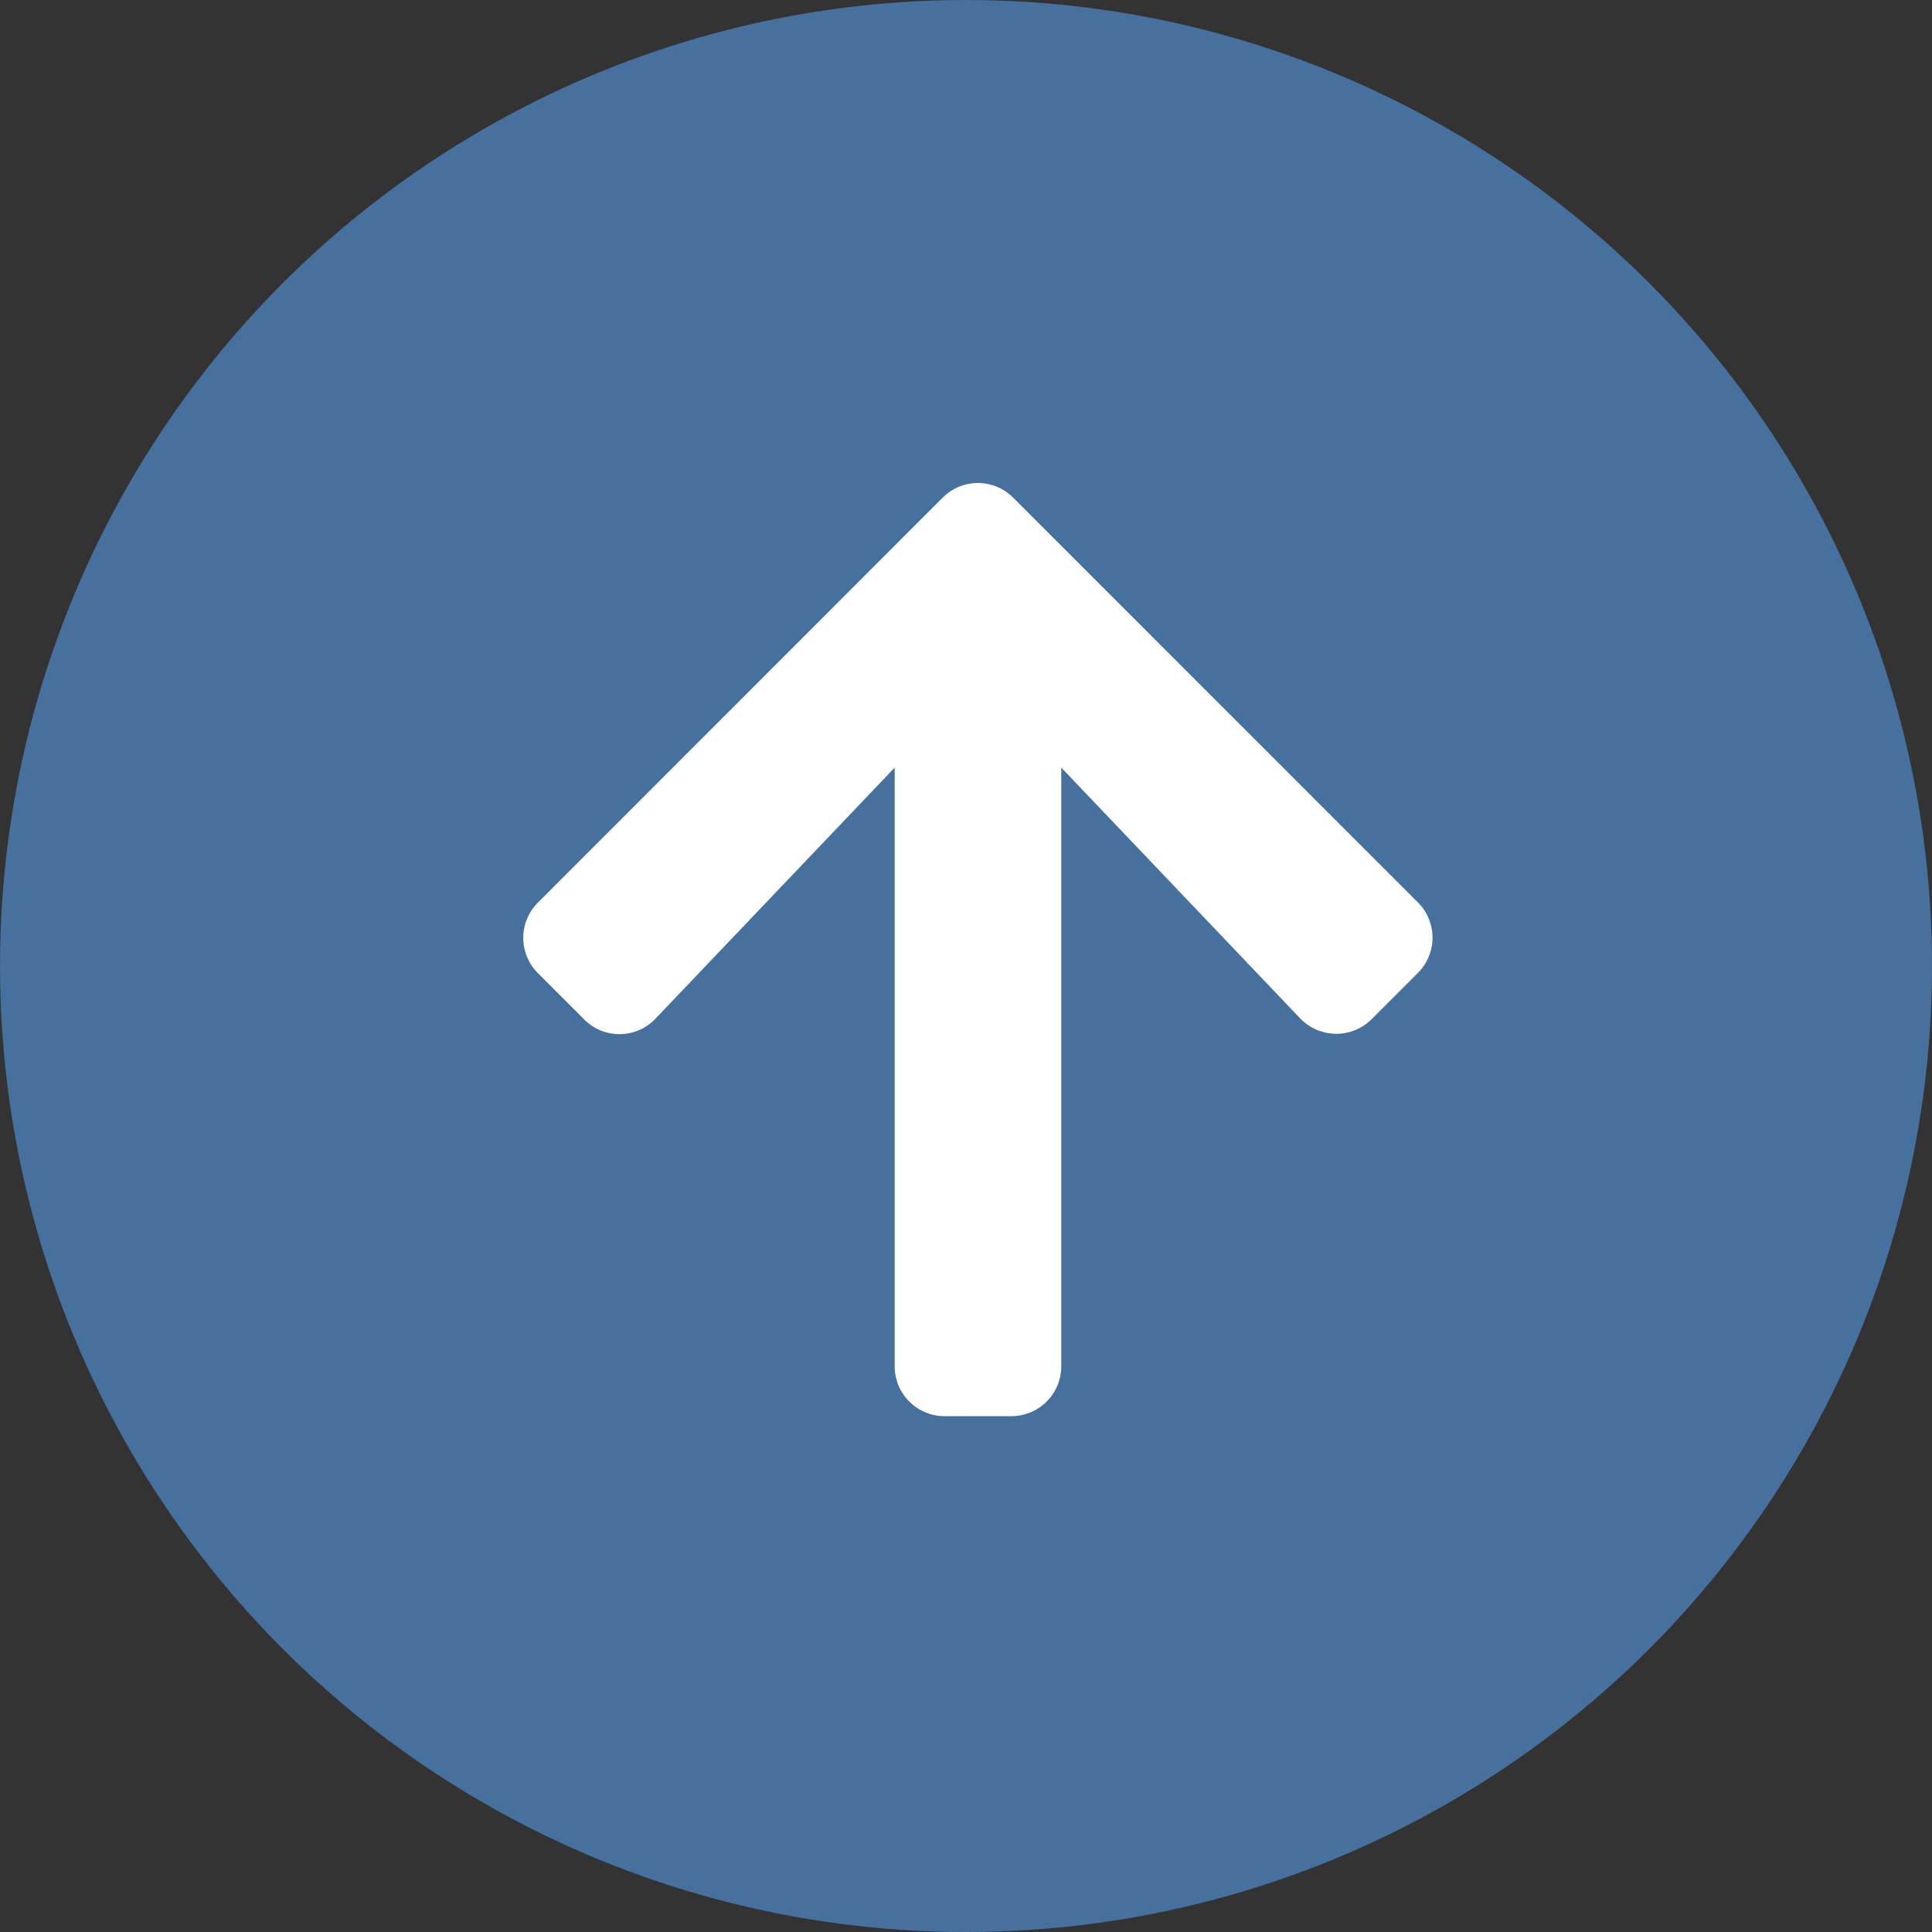 <svg xmlns="http://www.w3.org/2000/svg" width="48" height="48" viewBox="0 0 48 48">
  <rect x="0" y="0" width="48" height="48" fill="#333333" stroke="none"/>
  <g id="グループ_97" data-name="グループ 97" transform="translate(-1856 -1384)">
    <circle id="楕円形_1" data-name="楕円形 1" cx="24" cy="24" r="24" transform="translate(1856 1384)" fill="#46709d"/>
    <path id="Icon_awesome-arrow-up" data-name="Icon awesome-arrow-up" d="M1.911,15.573.762,14.424a1.237,1.237,0,0,1,0-1.754L10.816,2.611a1.237,1.237,0,0,1,1.754,0L22.623,12.665a1.237,1.237,0,0,1,0,1.754l-1.149,1.149a1.243,1.243,0,0,1-1.775-.021l-5.935-6.23V24.188a1.239,1.239,0,0,1-1.242,1.242H10.867a1.239,1.239,0,0,1-1.242-1.242V9.317l-5.94,6.235a1.234,1.234,0,0,1-1.775.021Z" transform="translate(1868.603 1393.754)" fill="#fff"/>
  </g>
</svg>
